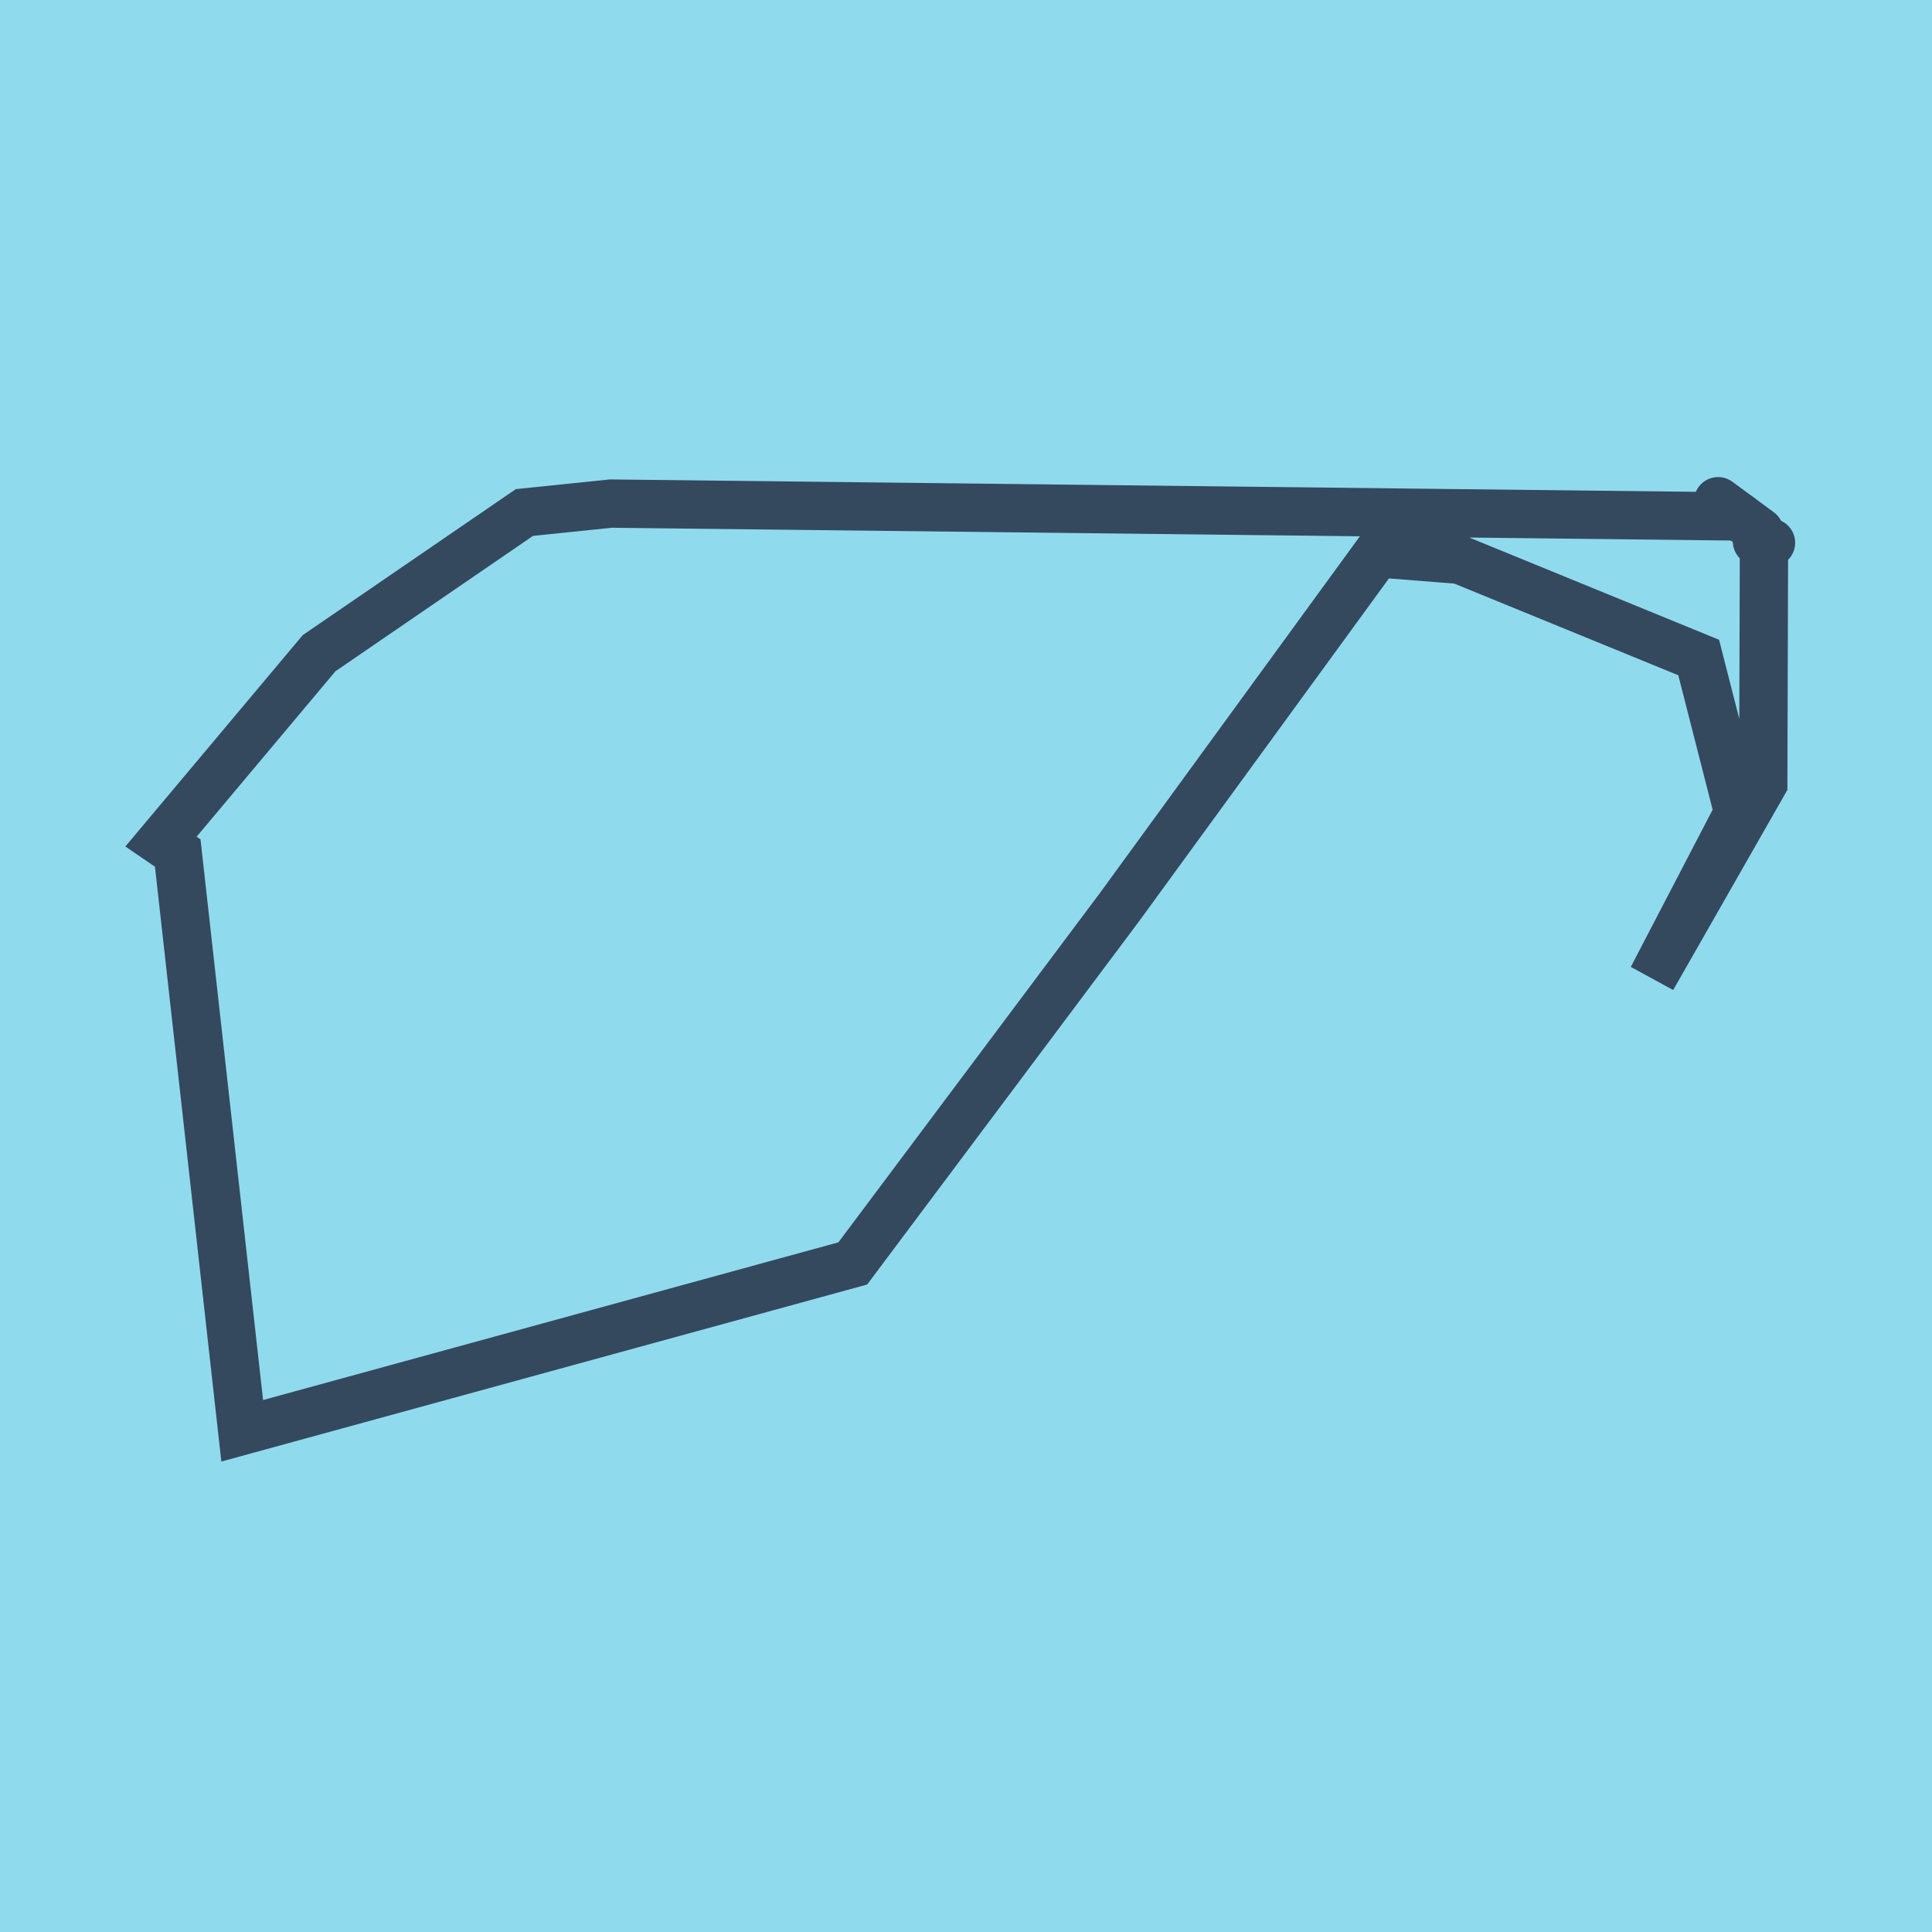 <?xml version="1.0" encoding="utf-8"?>
<!DOCTYPE svg PUBLIC "-//W3C//DTD SVG 1.1//EN" "http://www.w3.org/Graphics/SVG/1.1/DTD/svg11.dtd">
<svg xmlns="http://www.w3.org/2000/svg" xmlns:xlink="http://www.w3.org/1999/xlink" viewBox="-10 -10 120 120" preserveAspectRatio="xMidYMid meet">
	<path style="fill:#90daee" d="M-10-10h120v120H-10z"/>
			<polyline stroke-linecap="round" points="96.713,21.131 99.287,23.026 " style="fill:none;stroke:#34495e;stroke-width: 3px"/>
			<polyline stroke-linecap="round" points="99.128,23.624 100,23.711 " style="fill:none;stroke:#34495e;stroke-width: 3px"/>
			<polyline stroke-linecap="round" points="98,22.079 27.94,21.279 22.572,21.833 9.818,30.572 0,42.273 1.039,42.983 5.044,78.869 42.968,68.474 59.516,46.368 75.55,24.367 80.676,24.77 95.508,30.839 97.971,40.475 92.622,50.749 99.519,38.661 99.564,23.667 " style="fill:none;stroke:#34495e;stroke-width: 3px"/>
	</svg>
